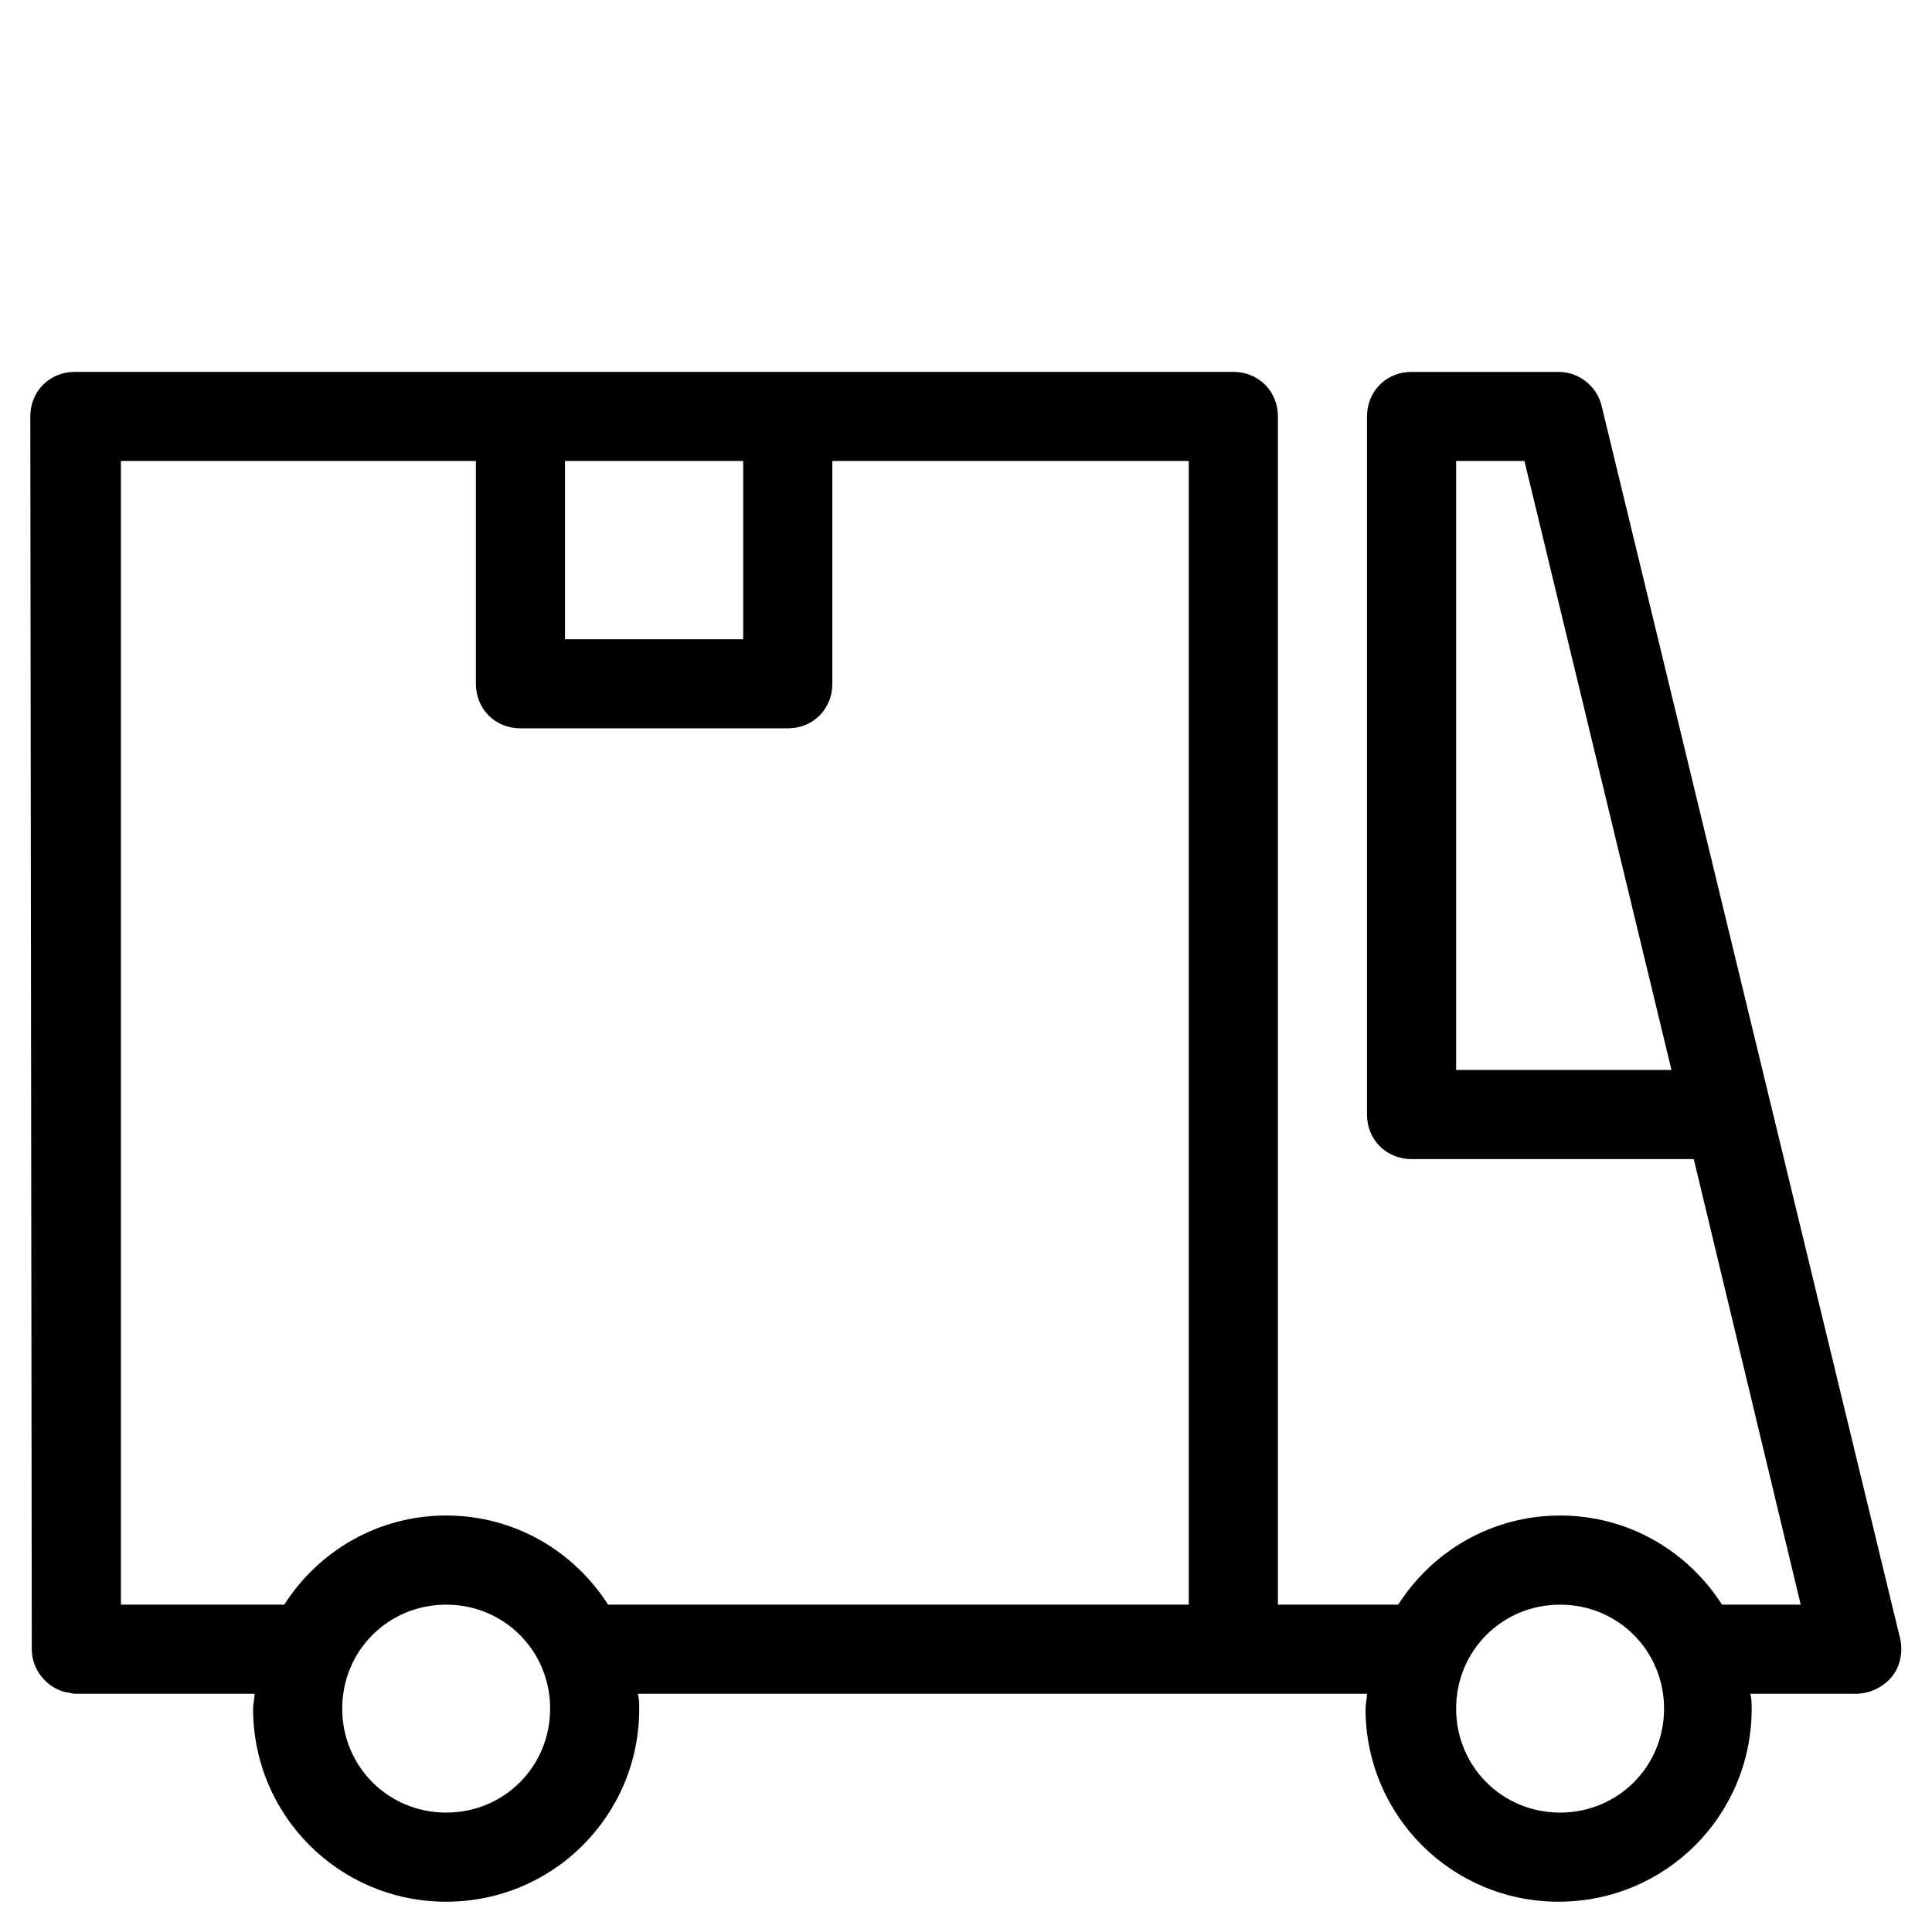 <?xml version="1.0" encoding="UTF-8"?>
<!-- Uploaded to: ICON Repo, www.iconrepo.com, Generator: ICON Repo Mixer Tools -->
<svg fill="#000000" width="800px" height="800px" version="1.1" viewBox="144 144 512 512" xmlns="http://www.w3.org/2000/svg">
 <path d="m161.48 592.47c0.789 0 1.574 0.395 2.363 0.395h47.625c0 1.18-0.395 2.754-0.395 3.938 0 28.34 22.828 51.168 51.168 51.168 28.34 0 51.168-22.828 51.168-51.168 0-1.18 0-2.754-0.395-3.938h193.26c0 1.18-0.395 2.754-0.395 3.938 0 28.34 22.828 51.168 51.168 51.168 28.34 0 51.168-22.828 51.168-51.168 0-1.18 0-2.754-0.395-3.938h27.945c3.543 0 7.086-1.574 9.445-4.328 2.363-2.754 3.148-6.691 2.363-10.234l-79.113-326.69c-1.18-5.117-5.902-9.055-11.414-9.055h-38.965c-6.691 0-11.809 5.117-11.809 11.809v184.99c0 6.691 5.117 11.809 11.809 11.809h74.785l28.34 118.08h-20.859c-9.055-14.168-24.797-23.617-42.902-23.617-18.105 0-33.852 9.445-42.902 23.617l-31.883-0.004v-314.88c0-6.691-5.117-11.809-11.809-11.809h-307.01c-6.691 0-11.809 5.117-11.809 11.809l0.395 326.69c0 5.512 3.938 10.234 9.055 11.414zm368.41-164.92v-161.38h18.105l38.965 161.38zm27.551 141.7c15.352 0 27.551 12.203 27.551 27.551 0 15.352-12.203 27.551-27.551 27.551-15.352 0-27.551-12.203-27.551-27.551s12.203-27.551 27.551-27.551zm-295.2 55.105c-15.352 0-27.551-12.203-27.551-27.551 0-15.352 12.203-27.551 27.551-27.551 15.352 0 27.551 12.203 27.551 27.551 0 15.348-12.199 27.551-27.551 27.551zm31.488-358.18h47.23v47.23h-47.23zm-118.08 0h94.465v59.039c0 6.691 5.117 11.809 11.809 11.809h70.848c6.691 0 11.809-5.117 11.809-11.809v-59.039h94.465v303.07l-153.9-0.004c-9.055-14.168-24.797-23.617-42.902-23.617s-33.852 9.445-42.902 23.617h-43.297v-59.039-1.18-46.051-196.8z"/>
</svg>
